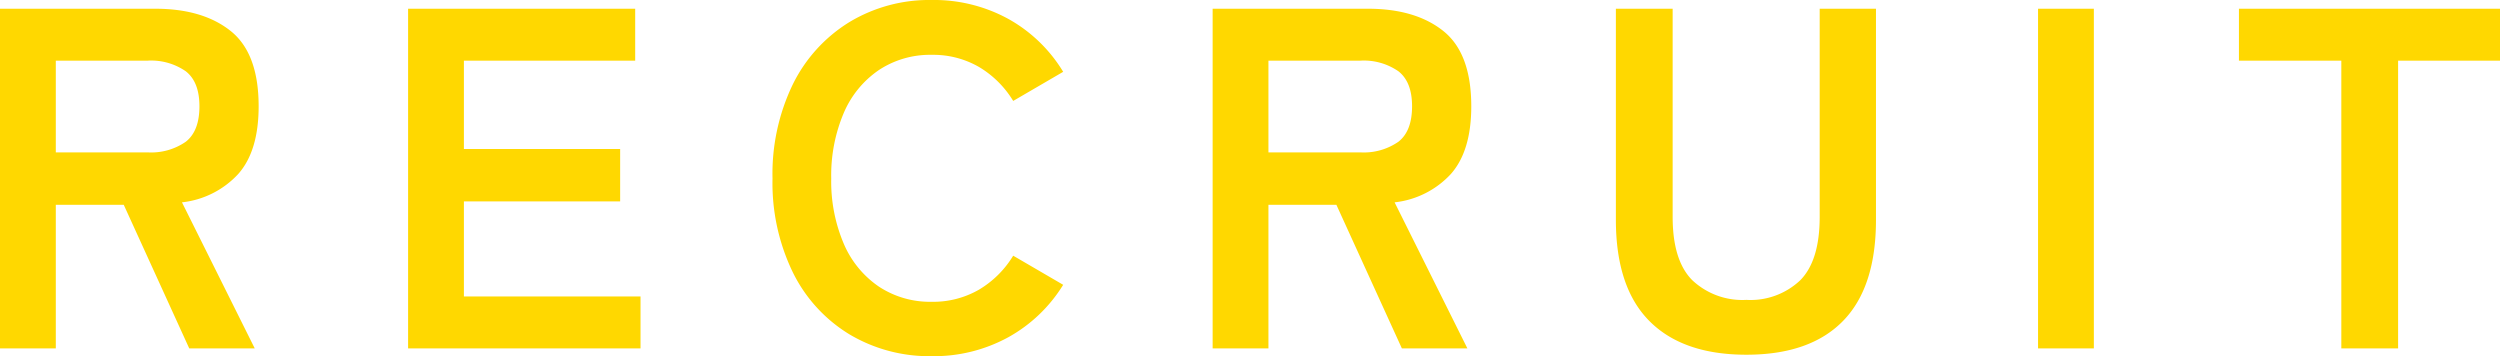 <svg xmlns="http://www.w3.org/2000/svg" width="360.64" height="51.38" viewBox="0 0 360.64 51.38">
  <path id="パス_3918" data-name="パス 3918" d="M-178.78,0V-49h22.4q6.86,0,10.885,3.22t4.025,10.85q0,6.44-2.94,9.765a12.955,12.955,0,0,1-8.12,4.095L-142.03,0h-9.45l-9.45-20.72h-9.8V0Zm8.05-28.28h13.23a8.761,8.761,0,0,0,5.53-1.54q1.96-1.54,1.96-5.11,0-3.5-1.96-5.04a8.761,8.761,0,0,0-5.53-1.54h-13.23ZM-119.91,0V-49h32.76v7.49h-24.71v12.74h22.54v7.56h-22.54V-7.49h25.48V0Zm75.53,1.12A22.494,22.494,0,0,1-56.245-2.03,21.607,21.607,0,0,1-64.4-10.955,29.488,29.488,0,0,1-67.34-24.5,29.652,29.652,0,0,1-64.4-38.115a21.847,21.847,0,0,1,8.155-8.96A22.3,22.3,0,0,1-44.38-50.26a22.334,22.334,0,0,1,11.06,2.73,21.372,21.372,0,0,1,7.91,7.63l-7.21,4.2a14.362,14.362,0,0,0-4.935-4.9,13.207,13.207,0,0,0-6.825-1.75,13.381,13.381,0,0,0-7.63,2.205,14.216,14.216,0,0,0-5.075,6.23A23.054,23.054,0,0,0-58.87-24.5a22.867,22.867,0,0,0,1.785,9.345,14.216,14.216,0,0,0,5.075,6.23,13.381,13.381,0,0,0,7.63,2.2,13.207,13.207,0,0,0,6.825-1.75,14.362,14.362,0,0,0,4.935-4.9l7.21,4.2a21.55,21.55,0,0,1-7.91,7.56A22.334,22.334,0,0,1-44.38,1.12ZM-3.85,0V-49h22.4q6.86,0,10.885,3.22T33.46-34.93q0,6.44-2.94,9.765A12.955,12.955,0,0,1,22.4-21.07L32.9,0H23.45L14-20.72H4.2V0ZM4.2-28.28H17.43a8.761,8.761,0,0,0,5.53-1.54q1.96-1.54,1.96-5.11,0-3.5-1.96-5.04a8.761,8.761,0,0,0-5.53-1.54H4.2ZM73.15.91q-9.17,0-14-4.865T54.32-18.55V-49h8.19v30.03q0,6.3,2.835,9.135A10.547,10.547,0,0,0,73.15-7a10.427,10.427,0,0,0,7.77-2.835q2.8-2.835,2.8-9.135V-49h8.12v30.45q0,9.73-4.76,14.595T73.15.91ZM115.22,0V-49h8.05V0Zm43.75,0V-41.51H144.2V-49h37.66v7.49h-14.7V0Z" transform="translate(178.78 50.26)" fill="#ffd800"/>
</svg>
